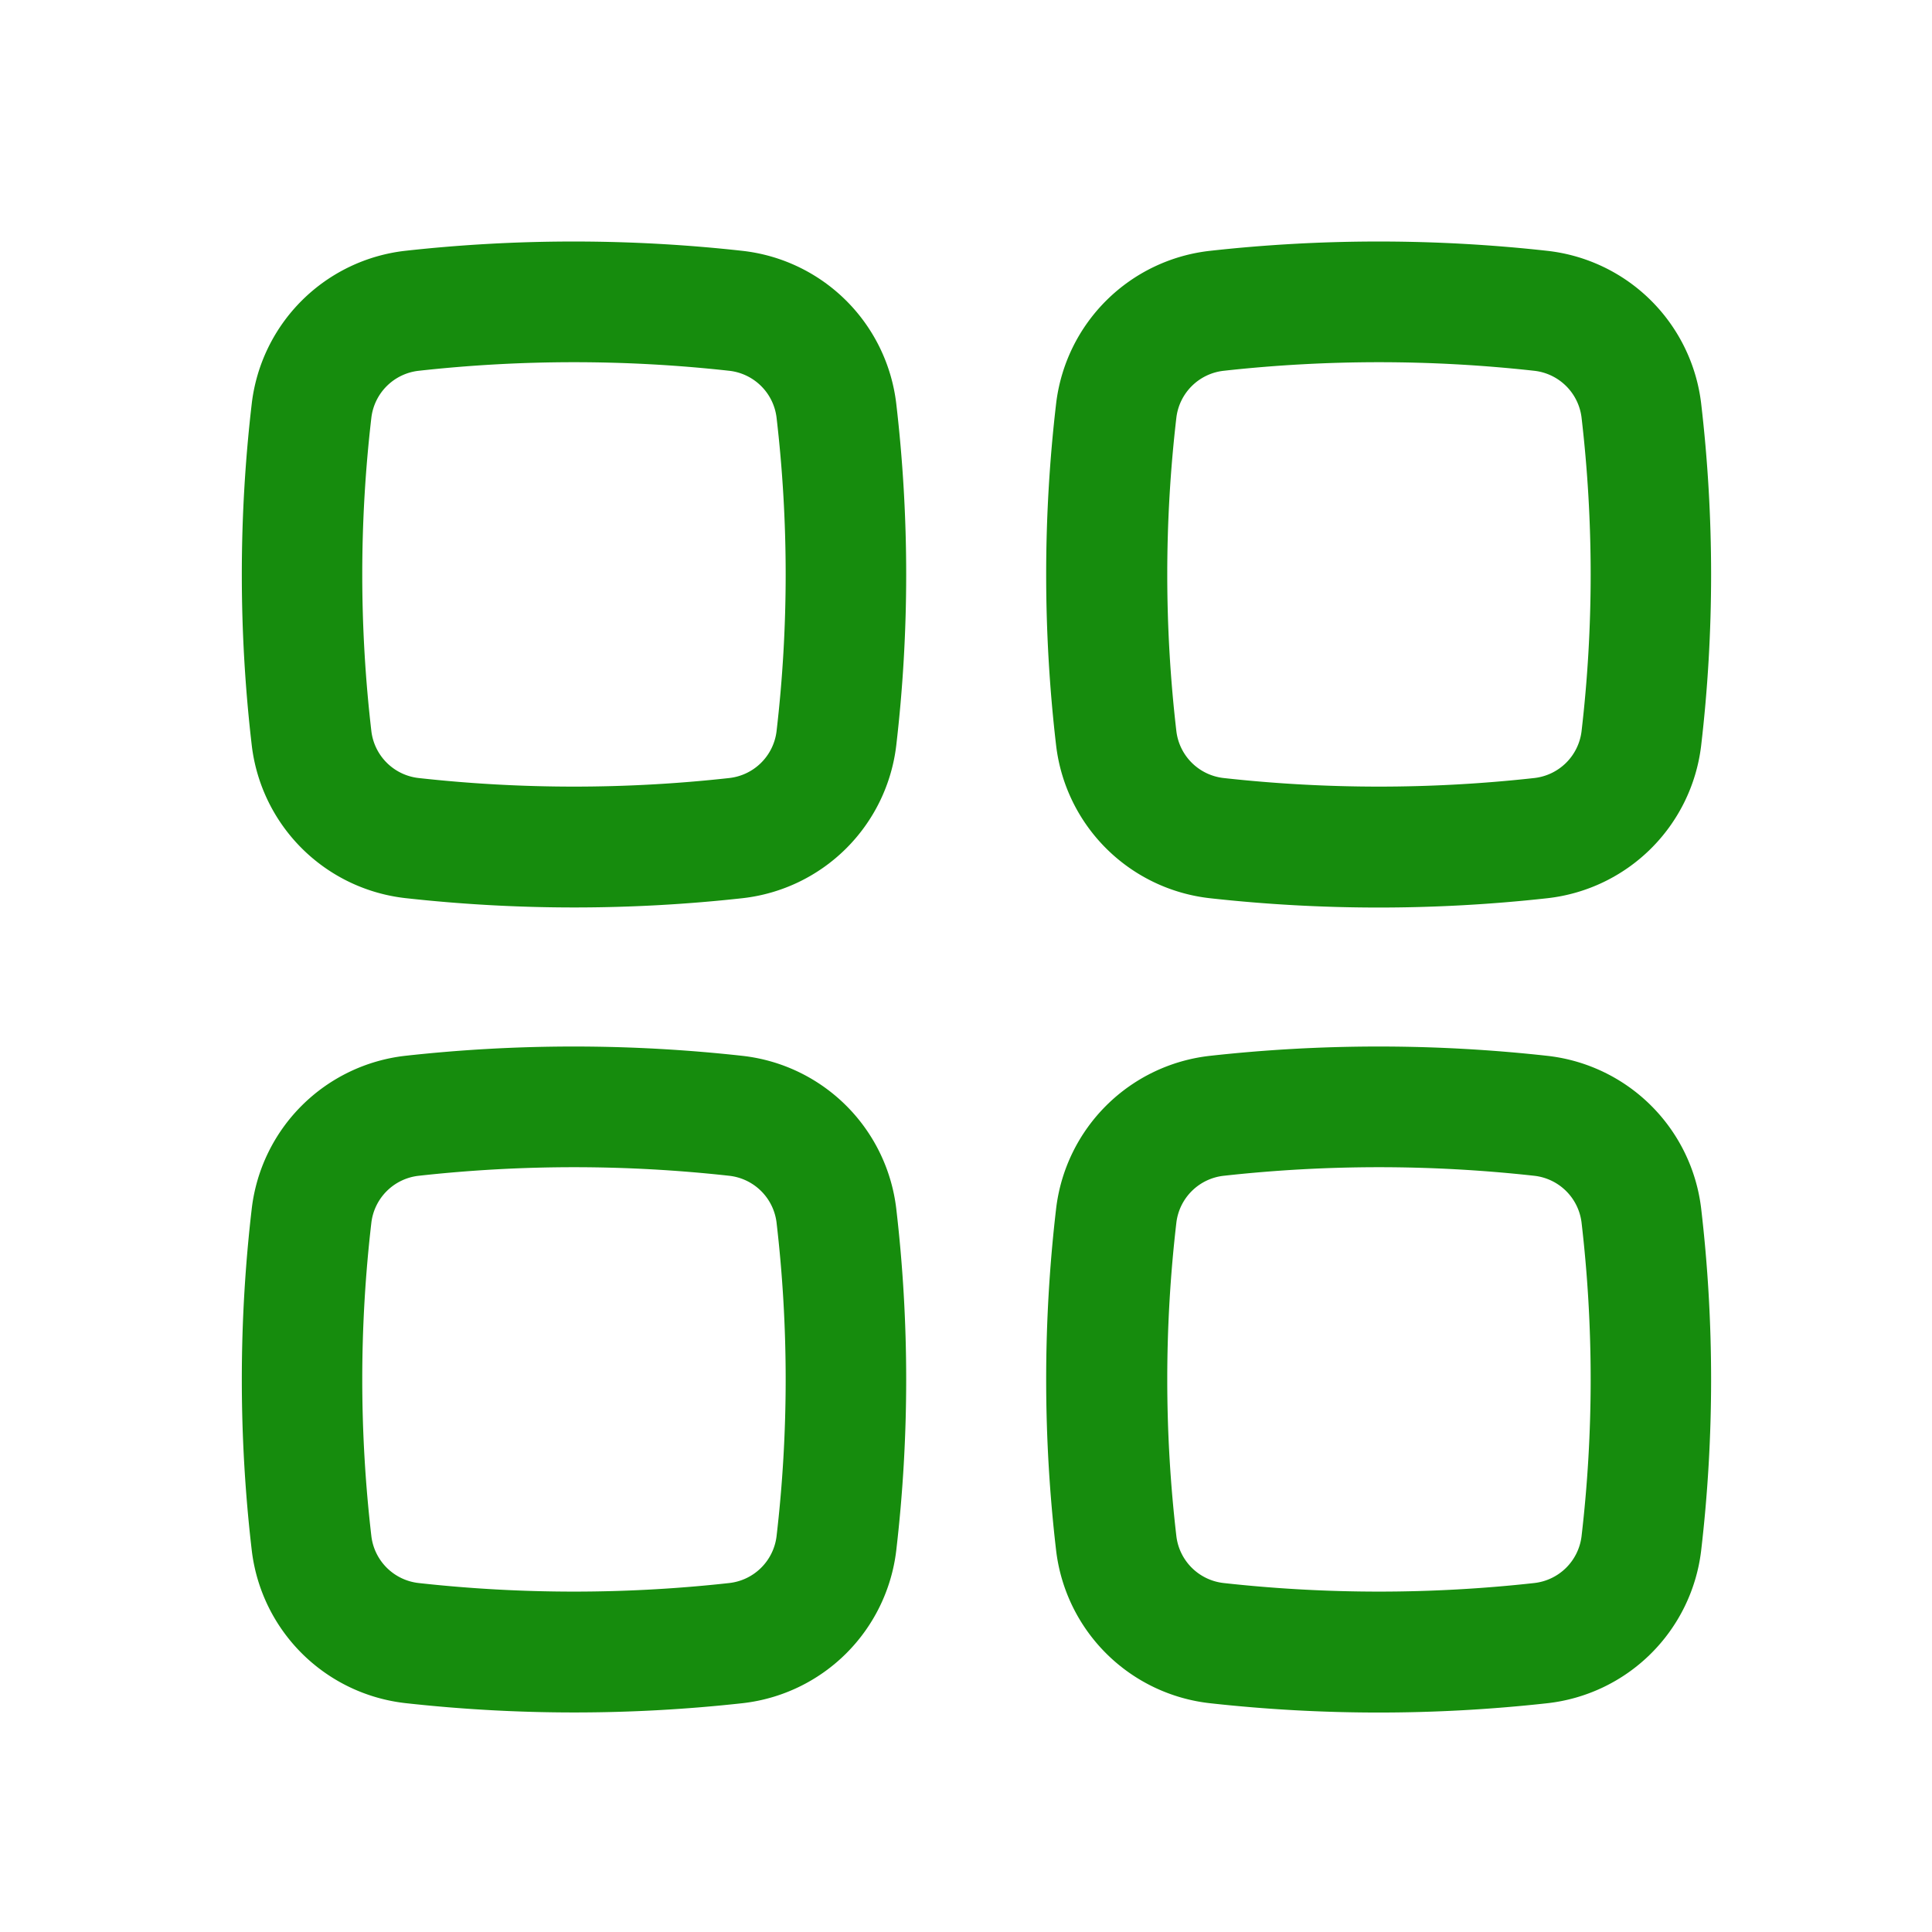 <svg xmlns="http://www.w3.org/2000/svg" width="24" height="24" viewBox="0 0 24 24"><rect width="24" height="24" fill="none"/><g transform="translate(0.13 0.136)"><path d="M8.929,4.47a17.516,17.516,0,0,0-3.858,0,.666.666,0,0,0-.587.576,16.816,16.816,0,0,0,0,3.907.666.666,0,0,0,.587.576,17.516,17.516,0,0,0,3.858,0,.666.666,0,0,0,.587-.576,16.816,16.816,0,0,0,0-3.907A.666.666,0,0,0,8.929,4.47ZM4.9,2.98a19.017,19.017,0,0,1,4.192,0,2.166,2.166,0,0,1,1.911,1.893,18.322,18.322,0,0,1,0,4.256A2.166,2.166,0,0,1,9.1,11.021a19.023,19.023,0,0,1-4.192,0,2.166,2.166,0,0,1-1.91-1.893,18.316,18.316,0,0,1,0-4.256A2.166,2.166,0,0,1,4.9,2.98Z" fill="#168c0d" fill-rule="evenodd"/><path d="M8.929,14.47a17.514,17.514,0,0,0-3.858,0,.666.666,0,0,0-.587.576,16.816,16.816,0,0,0,0,3.907.666.666,0,0,0,.587.576,17.526,17.526,0,0,0,3.858,0,.666.666,0,0,0,.587-.576,16.816,16.816,0,0,0,0-3.907A.666.666,0,0,0,8.929,14.47ZM4.9,12.98a19.023,19.023,0,0,1,4.192,0,2.166,2.166,0,0,1,1.911,1.893,18.322,18.322,0,0,1,0,4.256A2.166,2.166,0,0,1,9.1,21.021a19.023,19.023,0,0,1-4.192,0,2.166,2.166,0,0,1-1.91-1.893,18.316,18.316,0,0,1,0-4.256A2.166,2.166,0,0,1,4.9,12.98Z" fill="#168c0d" fill-rule="evenodd"/><path d="M18.929,4.47a17.517,17.517,0,0,0-3.858,0,.666.666,0,0,0-.587.576,16.817,16.817,0,0,0,0,3.907.666.666,0,0,0,.587.576,17.517,17.517,0,0,0,3.858,0,.666.666,0,0,0,.587-.576,16.817,16.817,0,0,0,0-3.907A.666.666,0,0,0,18.929,4.47ZM14.9,2.98a19.017,19.017,0,0,1,4.192,0,2.166,2.166,0,0,1,1.91,1.893,18.322,18.322,0,0,1,0,4.256,2.166,2.166,0,0,1-1.91,1.893,19.023,19.023,0,0,1-4.192,0,2.166,2.166,0,0,1-1.91-1.893,18.311,18.311,0,0,1,0-4.256A2.166,2.166,0,0,1,14.9,2.98Z" fill="#168c0d" fill-rule="evenodd"/><path d="M18.929,14.47a17.514,17.514,0,0,0-3.858,0,.666.666,0,0,0-.587.576,16.817,16.817,0,0,0,0,3.907.666.666,0,0,0,.587.576,17.527,17.527,0,0,0,3.858,0,.666.666,0,0,0,.587-.576,16.817,16.817,0,0,0,0-3.907A.666.666,0,0,0,18.929,14.47ZM14.9,12.98a19.023,19.023,0,0,1,4.192,0,2.166,2.166,0,0,1,1.91,1.893,18.322,18.322,0,0,1,0,4.256,2.166,2.166,0,0,1-1.91,1.893,19.023,19.023,0,0,1-4.192,0,2.166,2.166,0,0,1-1.91-1.893,18.311,18.311,0,0,1,0-4.256A2.166,2.166,0,0,1,14.9,12.98Z" fill="#168c0d" fill-rule="evenodd"/></g></svg>